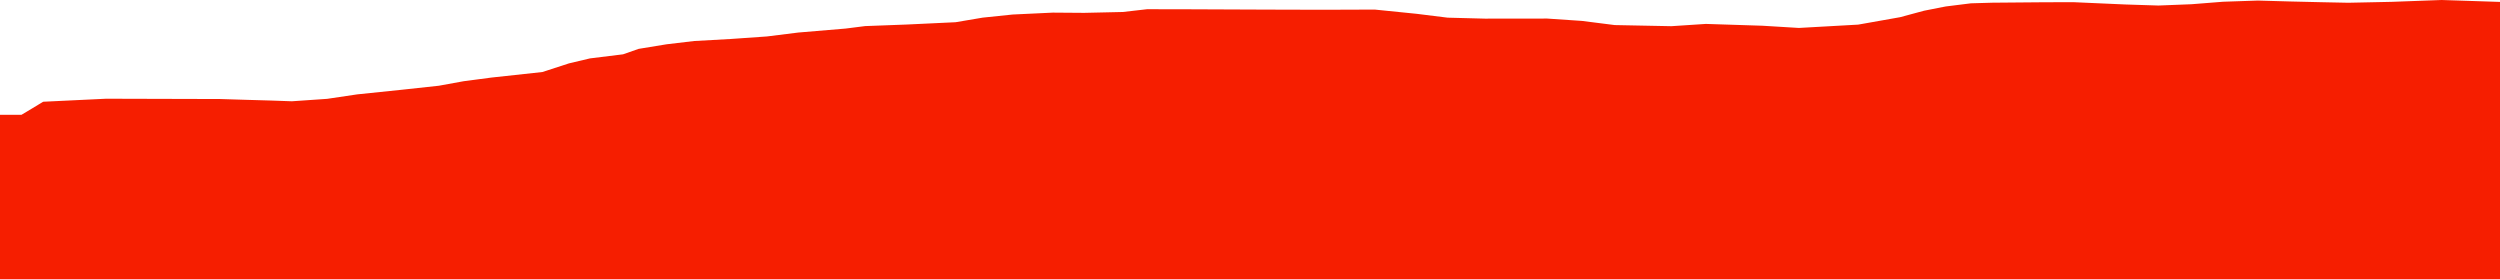 <?xml version="1.0" encoding="iso-8859-1"?>
<!DOCTYPE svg PUBLIC "-//W3C//DTD SVG 1.0//EN"
"http://www.w3.org/TR/2001/
REC-SVG-20010904/DTD/svg10.dtd">

<svg viewBox="0 0 21143.869 2362.708" preserveAspectRatio="none" xmlns="http://www.w3.org/2000/svg" xmlns:xlink="http://www.w3.org/1999/xlink">
  <polygon points="0,2362.708 0,971.041  181.56,971.041 365.3,860.486 897.633,834.967 1336.24,836.128 1861.97,837.514 2082.937,844.31 2290.25,850.242 2468.482,856.552 2766.976,835.989 3021.262,798.135 3400.897,758.85 3711.726,725.089 3921.783,686.835 4155.518,656.083 4587.042,609.166 4811.556,536.194 4989.692,493.87 5269.445,459.428 5401.327,413.281 5637.681,374.566 5869.973,346.994 6183.499,329.47 6486.424,308.295 6751.031,275.237 7152.263,241.551 7317.056,220.655 7671.398,207.357 8081.838,187.924 8311.57,149.113 8564.513,122.843 8904.577,106.753 9169.878,108.723 9496.195,101.379 9701.247,77.932 10029.769,78.449 10712.276,81.288 11189.19,82.568 11627.092,80.995 11980.883,116.803 12243.114,149.406 12559.28,157.607 13085.135,157.008 13378.821,176.808 13656.95,212.074 14135.49,221.497 14427.444,202.304 14905.15,217.573 15214.368,236.33 15715.634,208.248 16069.4,145.555 16273.09,90.657 16456.148,54.691 16669.287,28.035 16850.521,22.817 17289.772,19.078 17536.838,18.498 17977.786,37.971 18254.896,46.796 18535.234,35.737 18801.882,14.718 19096.561,4.711 19365.926,12.376 19629.633,18.597 19860.525,23.338 20227.766,15.584 20650.399,0 21143.869,16.139  21143.869,2362.708" style="fill:#f61e00;stroke-width:1" />
</svg>